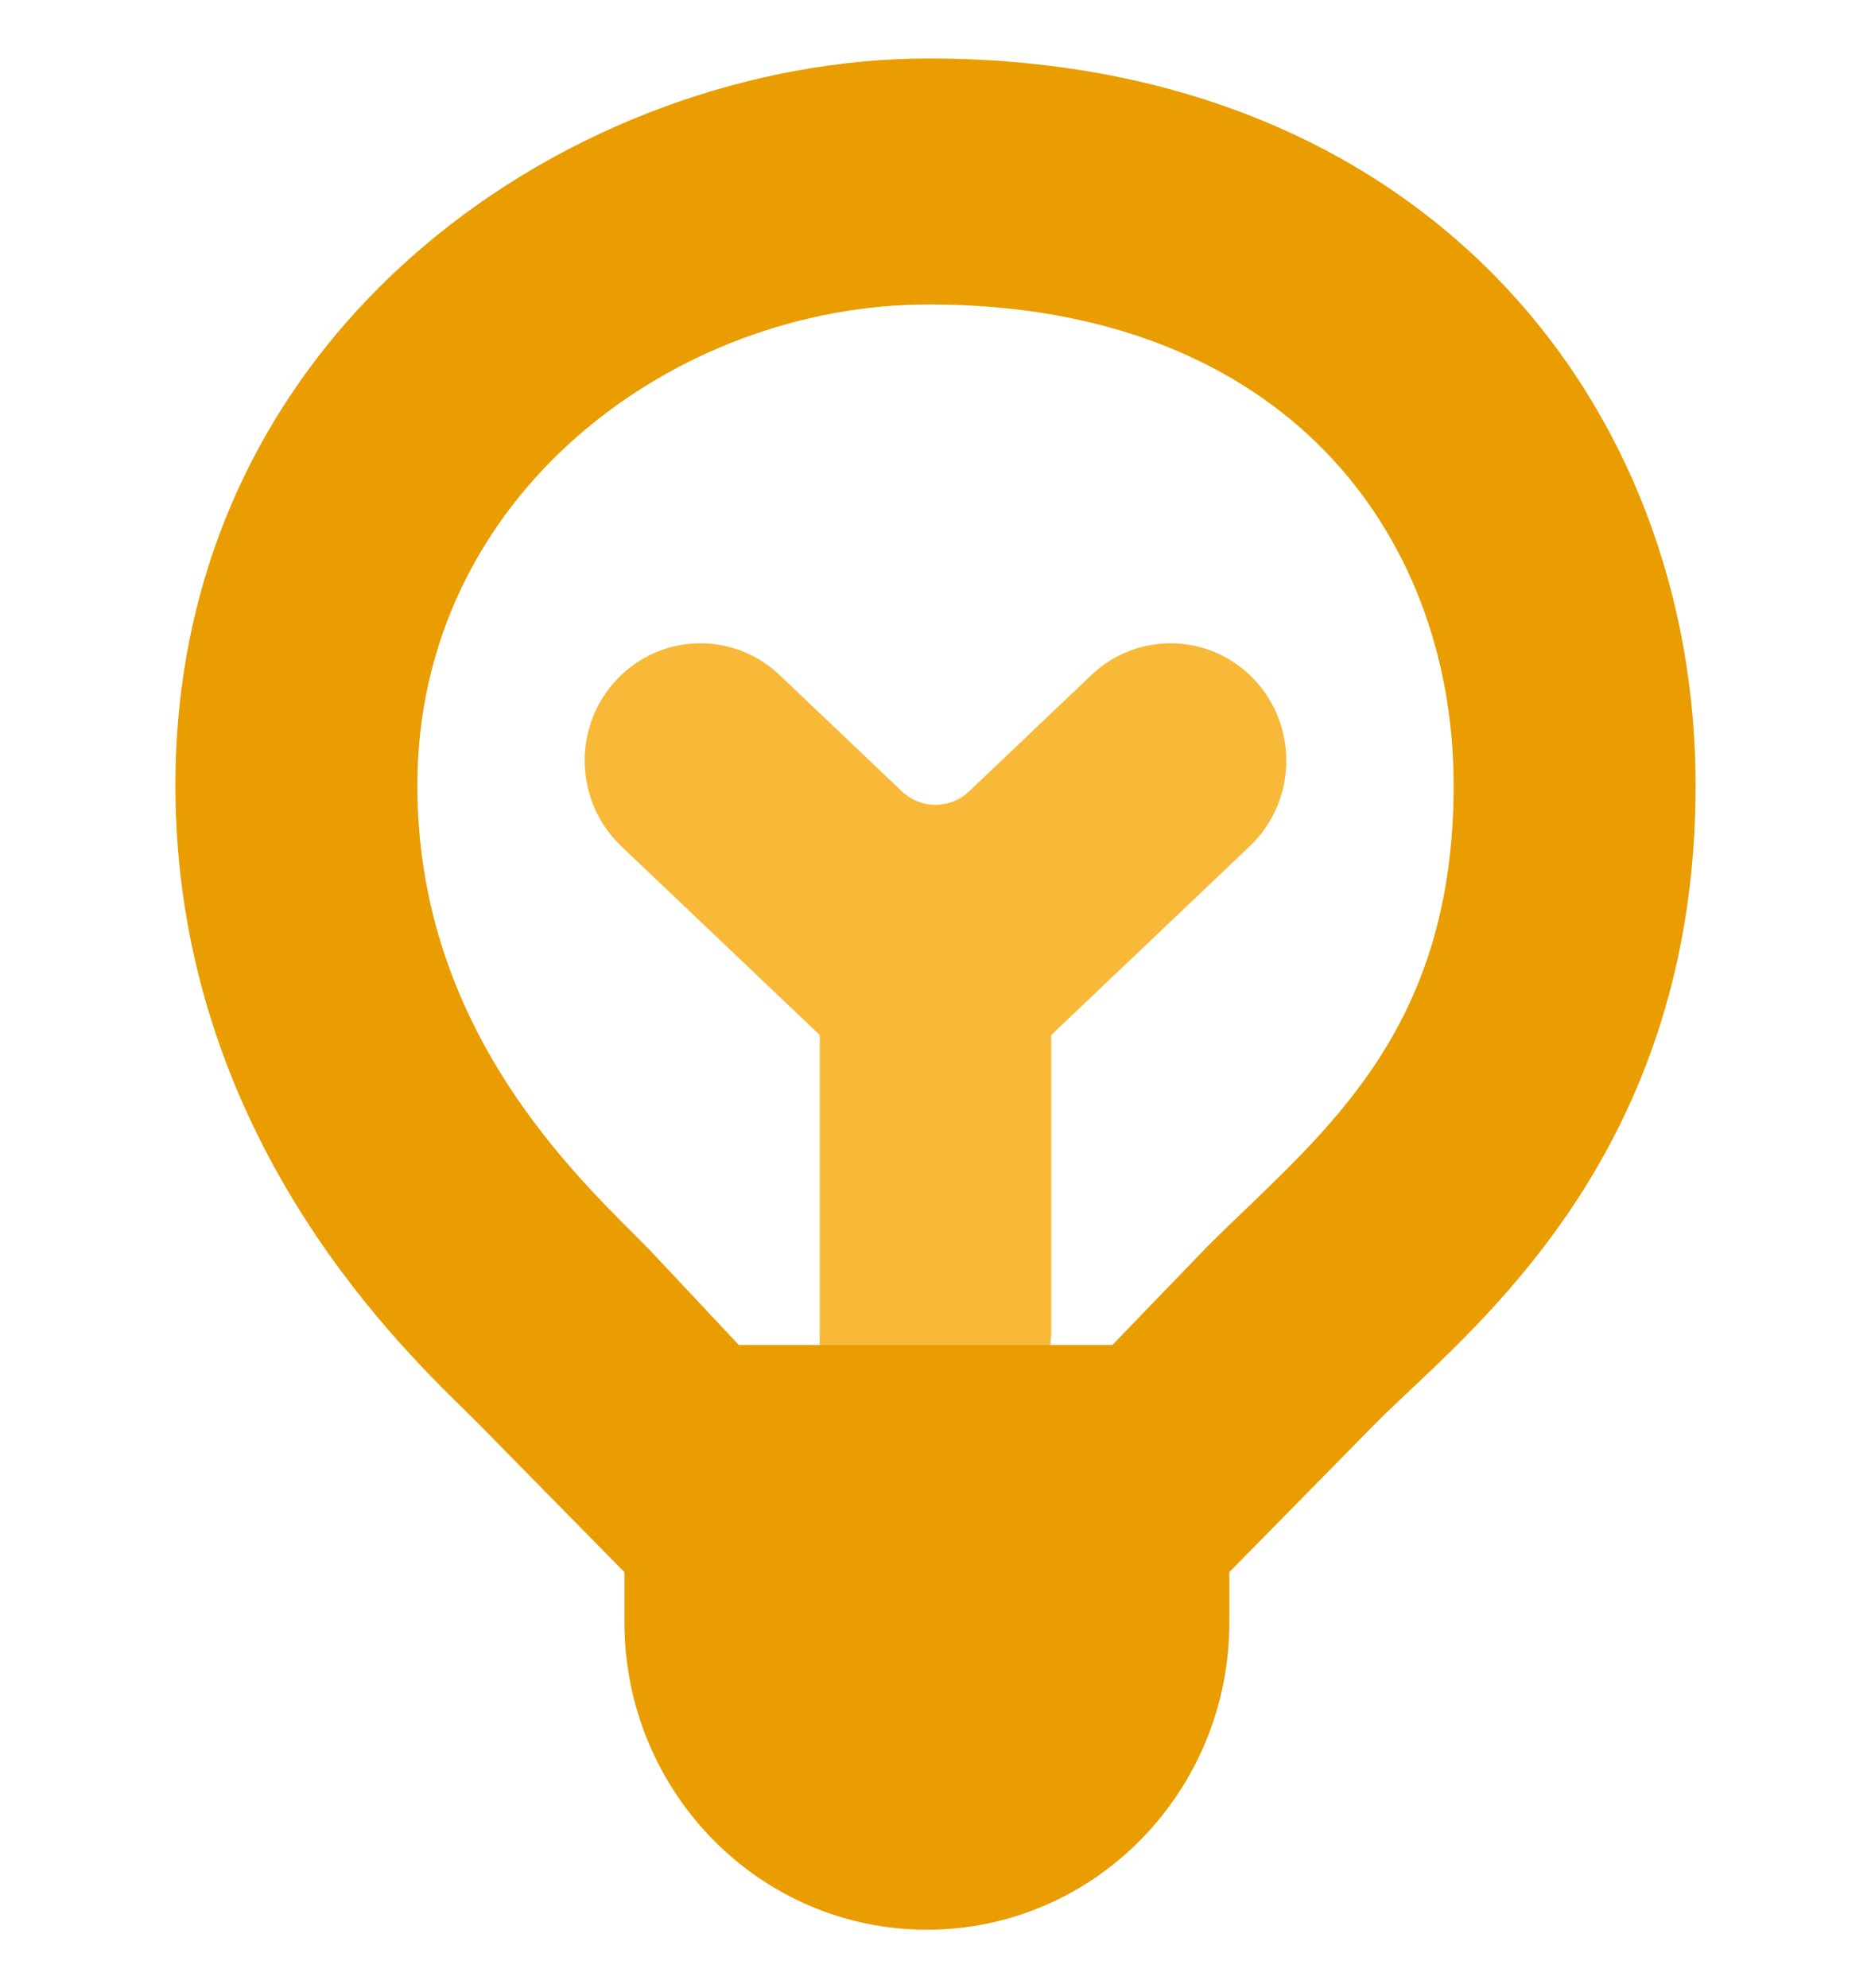 <svg width="16" height="17" viewBox="0 0 16 17" fill="none" xmlns="http://www.w3.org/2000/svg">
<g clip-path="url(#clip0_7526_75857)">
<path fill-rule="evenodd" clip-rule="evenodd" d="M1.5 6.716C1.5 2.756 4.962 0.5 7.942 0.5C9.991 0.5 11.648 1.197 12.796 2.372C13.935 3.539 14.5 5.106 14.5 6.716C14.5 9.589 12.918 11.078 12.055 11.89C11.944 11.996 11.844 12.089 11.761 12.173L10.513 13.442L10.513 13.871C10.513 15.323 9.355 16.5 7.926 16.5C6.498 16.5 5.34 15.323 5.34 13.871V13.443L4.091 12.173C4.059 12.141 4.019 12.102 3.974 12.057C3.344 11.44 1.5 9.631 1.5 6.716ZM10.298 10.686L9.513 11.5H7.944C7.944 11.532 7.946 11.469 7.944 11.5H6.318L5.554 10.686C5.516 10.648 5.475 10.607 5.431 10.562C4.805 9.938 3.569 8.705 3.569 6.716C3.569 4.229 5.773 2.603 7.942 2.603C9.513 2.603 10.618 3.127 11.327 3.854C12.044 4.588 12.431 5.603 12.431 6.716C12.431 8.629 11.511 9.513 10.671 10.322C10.543 10.444 10.418 10.564 10.298 10.686Z" fill="#E99D00"/>
<path d="M8.981 11.501C8.984 11.47 8.99 11.426 8.99 11.394V8.85L10.688 7.235C11.086 6.856 11.106 6.221 10.732 5.817C10.358 5.413 9.732 5.393 9.333 5.772L8.287 6.767C8.126 6.92 7.874 6.92 7.713 6.767L6.667 5.772C6.268 5.393 5.642 5.413 5.268 5.817C4.894 6.221 4.914 6.856 5.312 7.235L7.01 8.85V11.394C7.01 11.426 7.007 11.47 7.01 11.501H8.981Z" fill="#F8B938"/>
</g>
<defs>
<clipPath id="clip0_7526_75857">
<rect width="16" height="16" fill="white" transform="translate(0 0.5)"/>
</clipPath>
</defs>
</svg>
